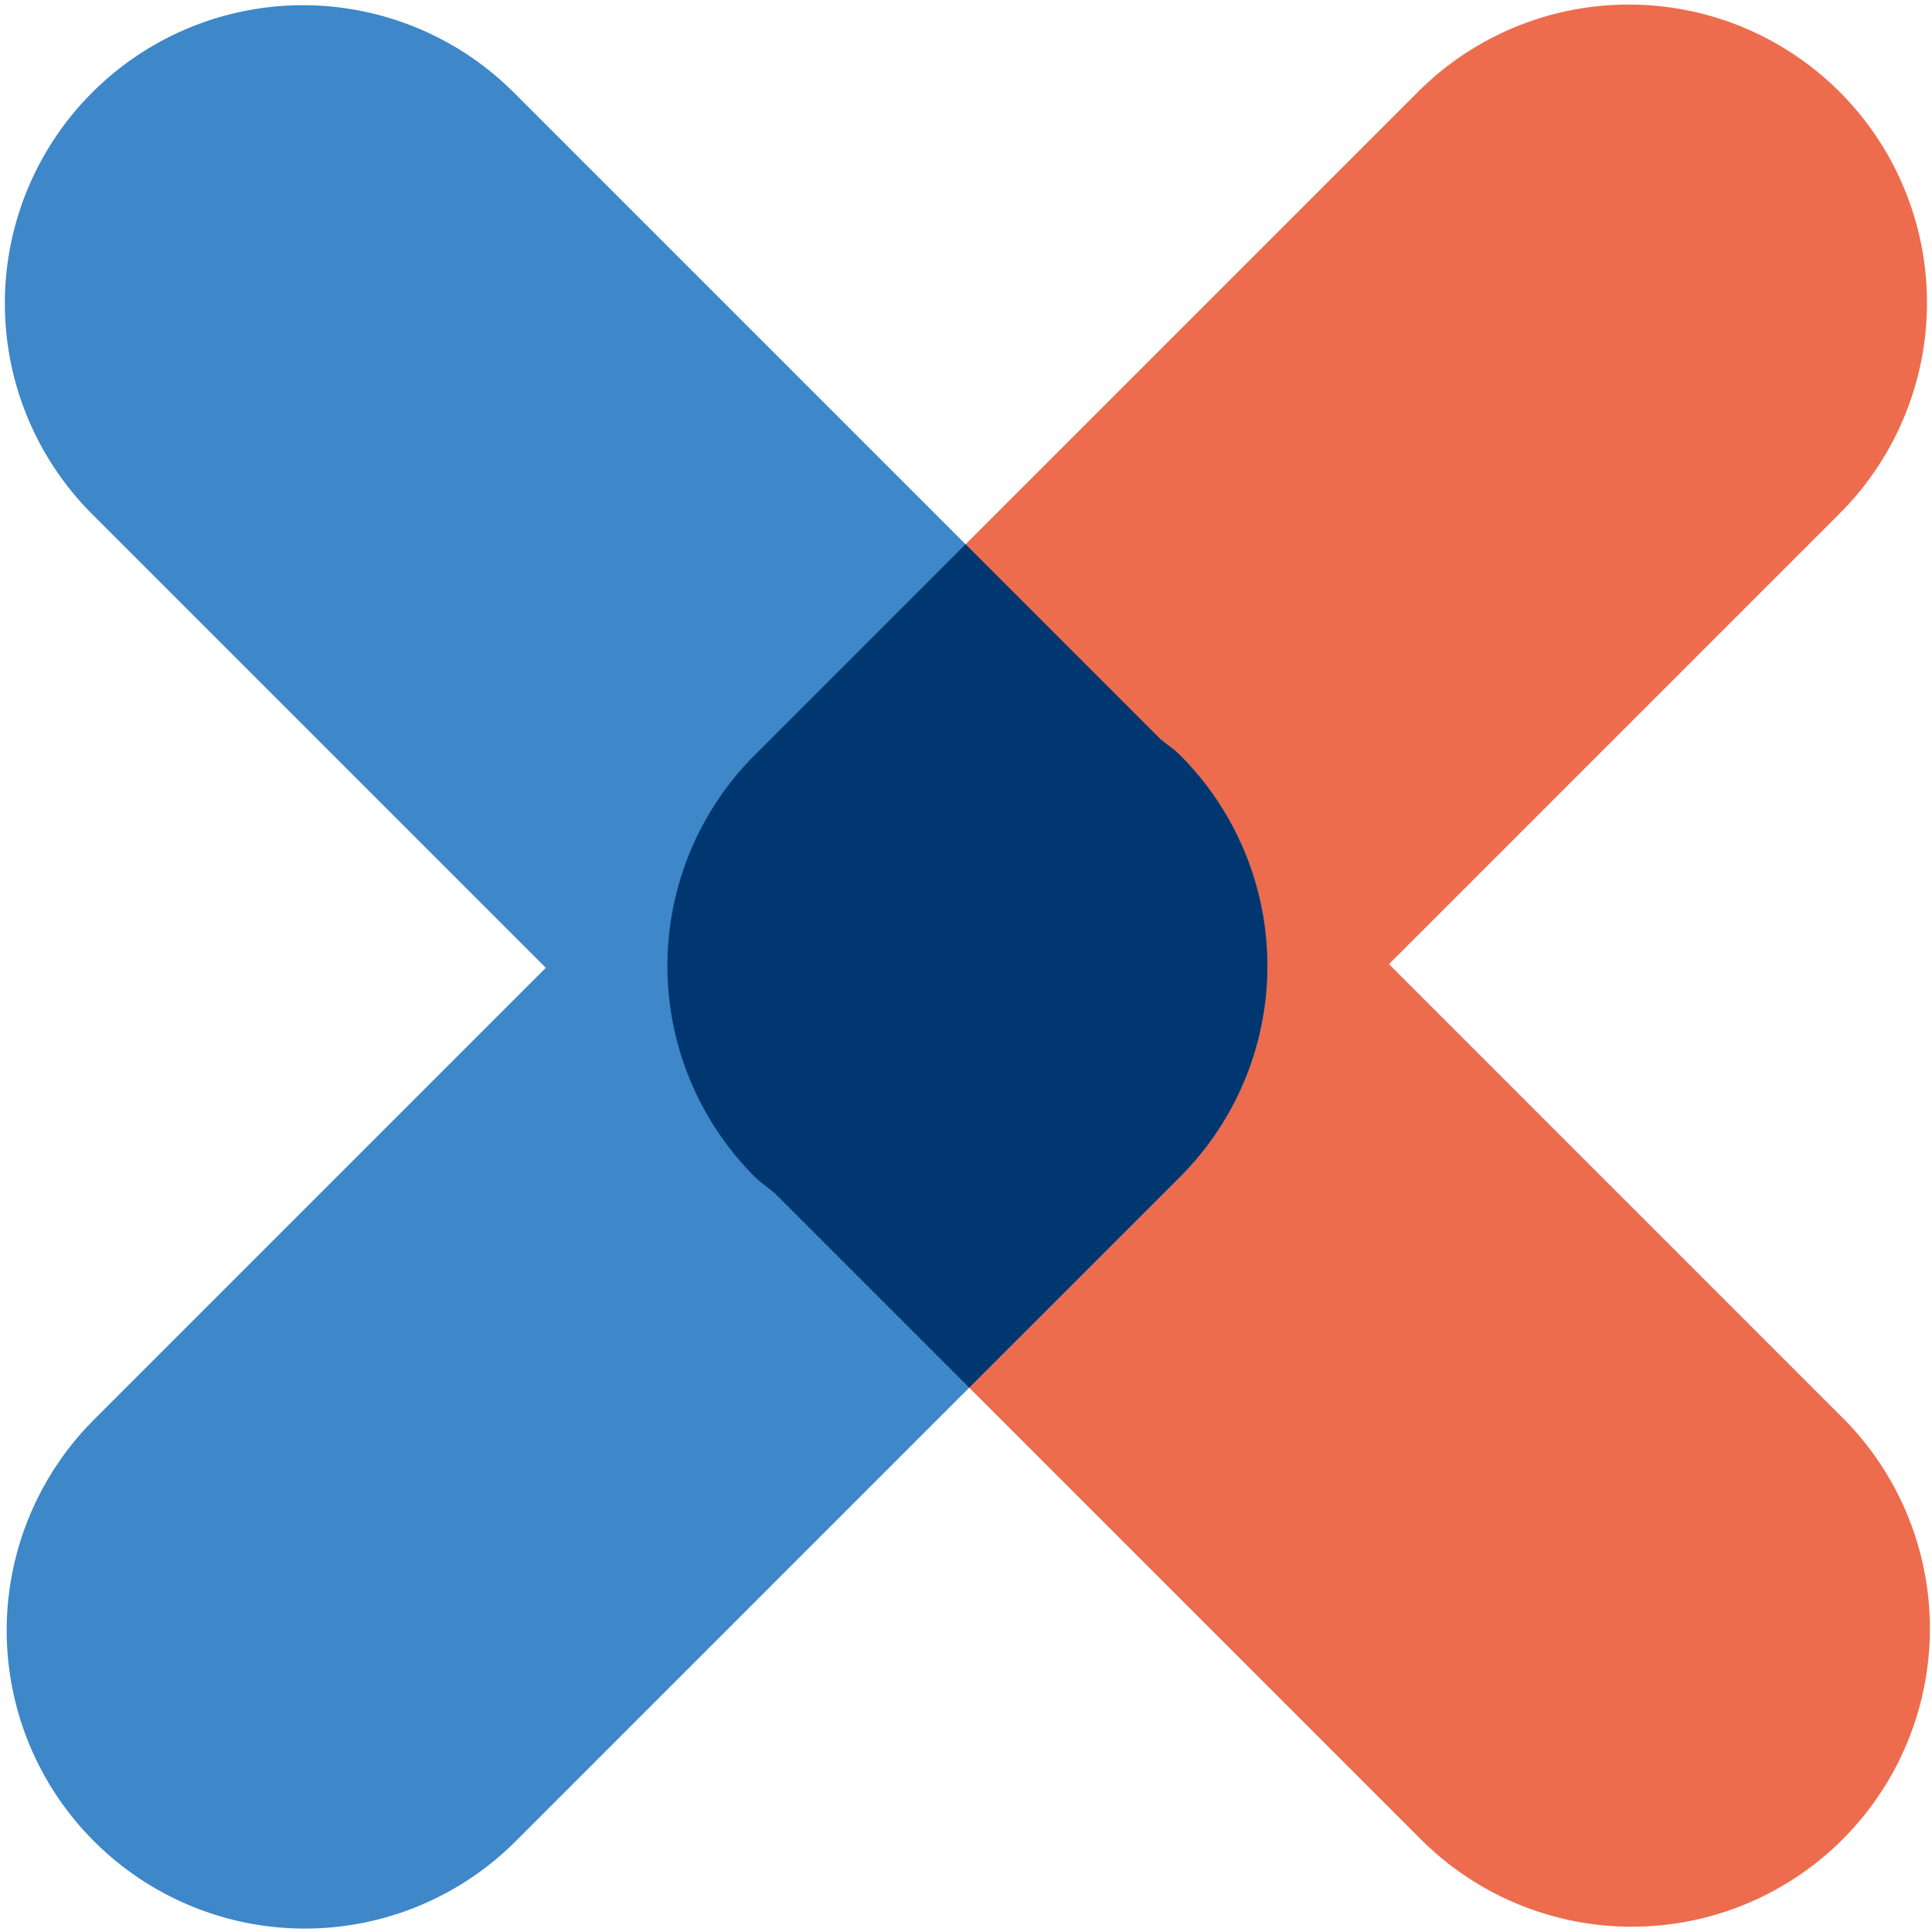<svg xmlns="http://www.w3.org/2000/svg" xmlns:xlink="http://www.w3.org/1999/xlink" width="200" height="200" viewBox="0 0 200 200">
  <defs>
    <clipPath id="clip-path">
      <rect id="Retângulo_9377" data-name="Retângulo 9377" width="200" height="200" transform="translate(0 0)" fill="none"/>
    </clipPath>
  </defs>
  <g id="Grupo_15756" data-name="Grupo 15756" clip-path="url(#clip-path)">
    <path id="Caminho_35518" data-name="Caminho 35518" d="M419.244,52.695A30.864,30.864,0,0,0,375.6,9.046L306.737,77.905a30.868,30.868,0,0,0,0,43.648c.639.639,1.377,1.105,2.056,1.68l66.991,66.991a30.864,30.864,0,0,0,43.648-43.648L372.4,99.54Z" transform="translate(-228.61 0.268)" fill="#ed6c4d"/>
    <path id="Caminho_35519" data-name="Caminho 35519" d="M121.737,78.537c-.639-.639-1.373-1.105-2.052-1.676l-67-67A30.864,30.864,0,0,0,9.042,53.514l47.037,47.037L9.229,147.4a30.864,30.864,0,0,0,43.648,43.648l68.668-68.671h0v0l.188-.184a30.862,30.862,0,0,0,0-43.648" transform="translate(0.425 -0.363)" fill="#3e87c9"/>
    <path id="Caminho_35520" data-name="Caminho 35520" d="M348.719,263.258,328.566,243.1l-21.826,21.83a30.862,30.862,0,0,0,0,43.648c.639.639,1.373,1.109,2.052,1.68l20.15,20.15,21.642-21.638v0h0l.184-.188a30.861,30.861,0,0,0,0-43.648c-.639-.639-1.373-1.105-2.052-1.676" transform="translate(-228.611 -186.761)" fill="#003770"/>
  </g>
</svg>